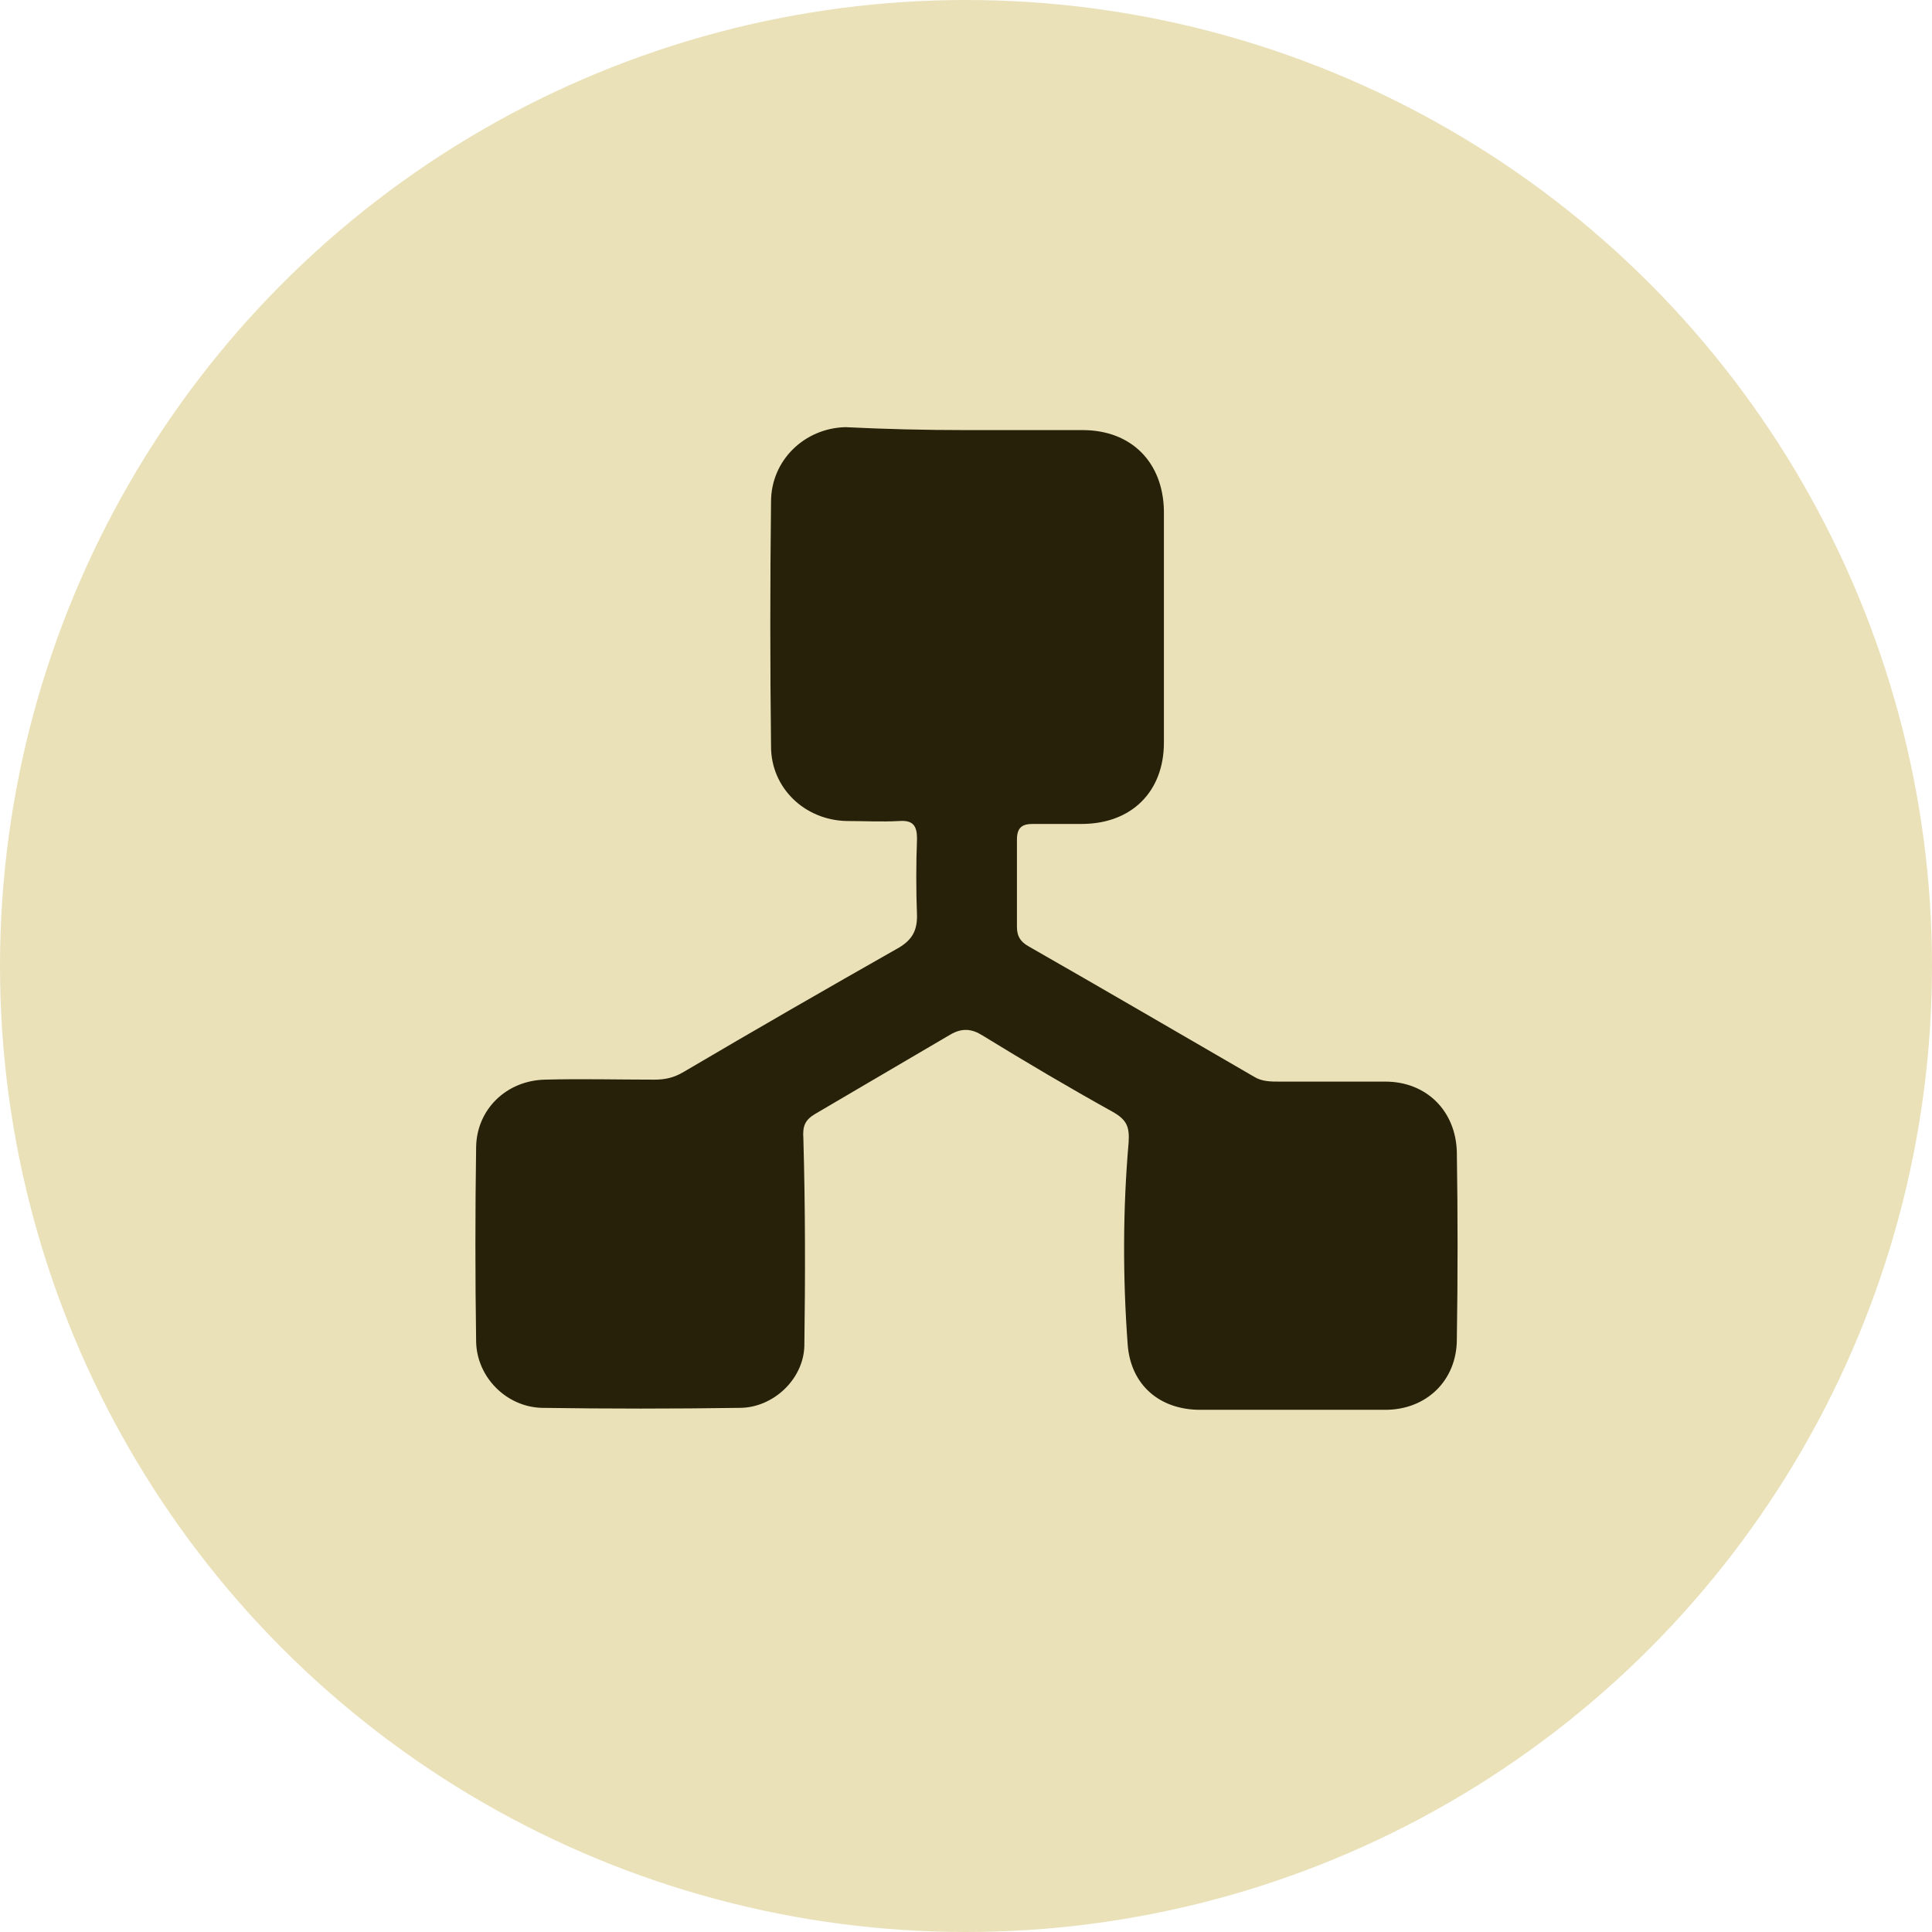 <?xml version="1.0" encoding="utf-8"?>
<!-- Generator: Adobe Illustrator 27.8.0, SVG Export Plug-In . SVG Version: 6.00 Build 0)  -->
<svg version="1.1" id="Layer_1" xmlns="http://www.w3.org/2000/svg" xmlns:xlink="http://www.w3.org/1999/xlink" x="0px" y="0px"
	 viewBox="0 0 197.2 197.2" style="enable-background:new 0 0 197.2 197.2;" xml:space="preserve">
<style type="text/css">
	.st0{fill:#EAE1B9;}
	.st1{fill:#262108;}
	.st2{fill:none;stroke:#EAE1B9;stroke-miterlimit:10;}
</style>
<g>
	<circle class="st0" cx="98.6" cy="98.6" r="98.6"/>
</g>
<path class="st2" d="M689.9,260.7H-794.2c-12.7,0-23-10.3-23-23v-362.4c0-12.7,10.3-23,23-23H689.9c12.7,0,23,10.3,23,23v362.4
	C712.9,250.4,702.6,260.7,689.9,260.7z"/>
<g id="zoPY6F.tif_00000107552978678534182370000011356163782571050625_">
	<g>
		<path class="st1" d="M98.6,43.9c4,0,7.9,0,11.9,0c5,0,8.2,3.3,8.3,8.2c0,7.9,0,15.8,0,23.7c0,5-3.3,8.3-8.4,8.3c-1.7,0-3.3,0-5,0
			c-1.1,0-1.6,0.4-1.6,1.6c0,3,0,6,0,8.9c0,0.9,0.3,1.5,1.2,2c7.7,4.4,15.4,8.9,23,13.3c0.8,0.5,1.7,0.5,2.6,0.5c3.6,0,7.2,0,10.8,0
			c4.2,0,7.2,3,7.3,7.2c0.1,6.4,0.1,12.8,0,19.1c0,4.2-3.1,7.2-7.3,7.2c-6.3,0-12.6,0-18.9,0c-4.1,0-7.1-2.5-7.4-6.7
			c-0.5-6.8-0.5-13.7,0.1-20.6c0.1-1.6-0.2-2.3-1.6-3.1c-4.5-2.5-8.9-5.1-13.3-7.8c-1.1-0.7-2.1-0.8-3.3-0.1
			c-4.6,2.7-9.2,5.4-13.8,8.1c-1,0.6-1.3,1.2-1.2,2.5c0.2,7.1,0.2,14.1,0.1,21.2c-0.1,3.4-3.2,6.3-6.6,6.3c-6.7,0.1-13.5,0.1-20.2,0
			c-3.6-0.1-6.6-3.1-6.7-6.7c-0.1-6.7-0.1-13.3,0-20c0.1-3.8,3.1-6.7,7-6.8c3.7-0.1,7.5,0,11.2,0c1.1,0,2-0.2,3-0.8
			c7.3-4.3,14.6-8.5,22-12.7c1.3-0.8,1.8-1.7,1.8-3.2c-0.1-2.6-0.1-5.3,0-7.9c0-1.3-0.4-1.9-1.8-1.8c-1.8,0.1-3.6,0-5.4,0
			c-4.3-0.1-7.7-3.4-7.7-7.6c-0.1-8.3-0.1-16.6,0-25c0-4.2,3.4-7.5,7.6-7.6C90.3,43.8,94.4,43.9,98.6,43.9
			C98.6,43.9,98.6,43.9,98.6,43.9z"/>
	</g>
</g>
</svg>
